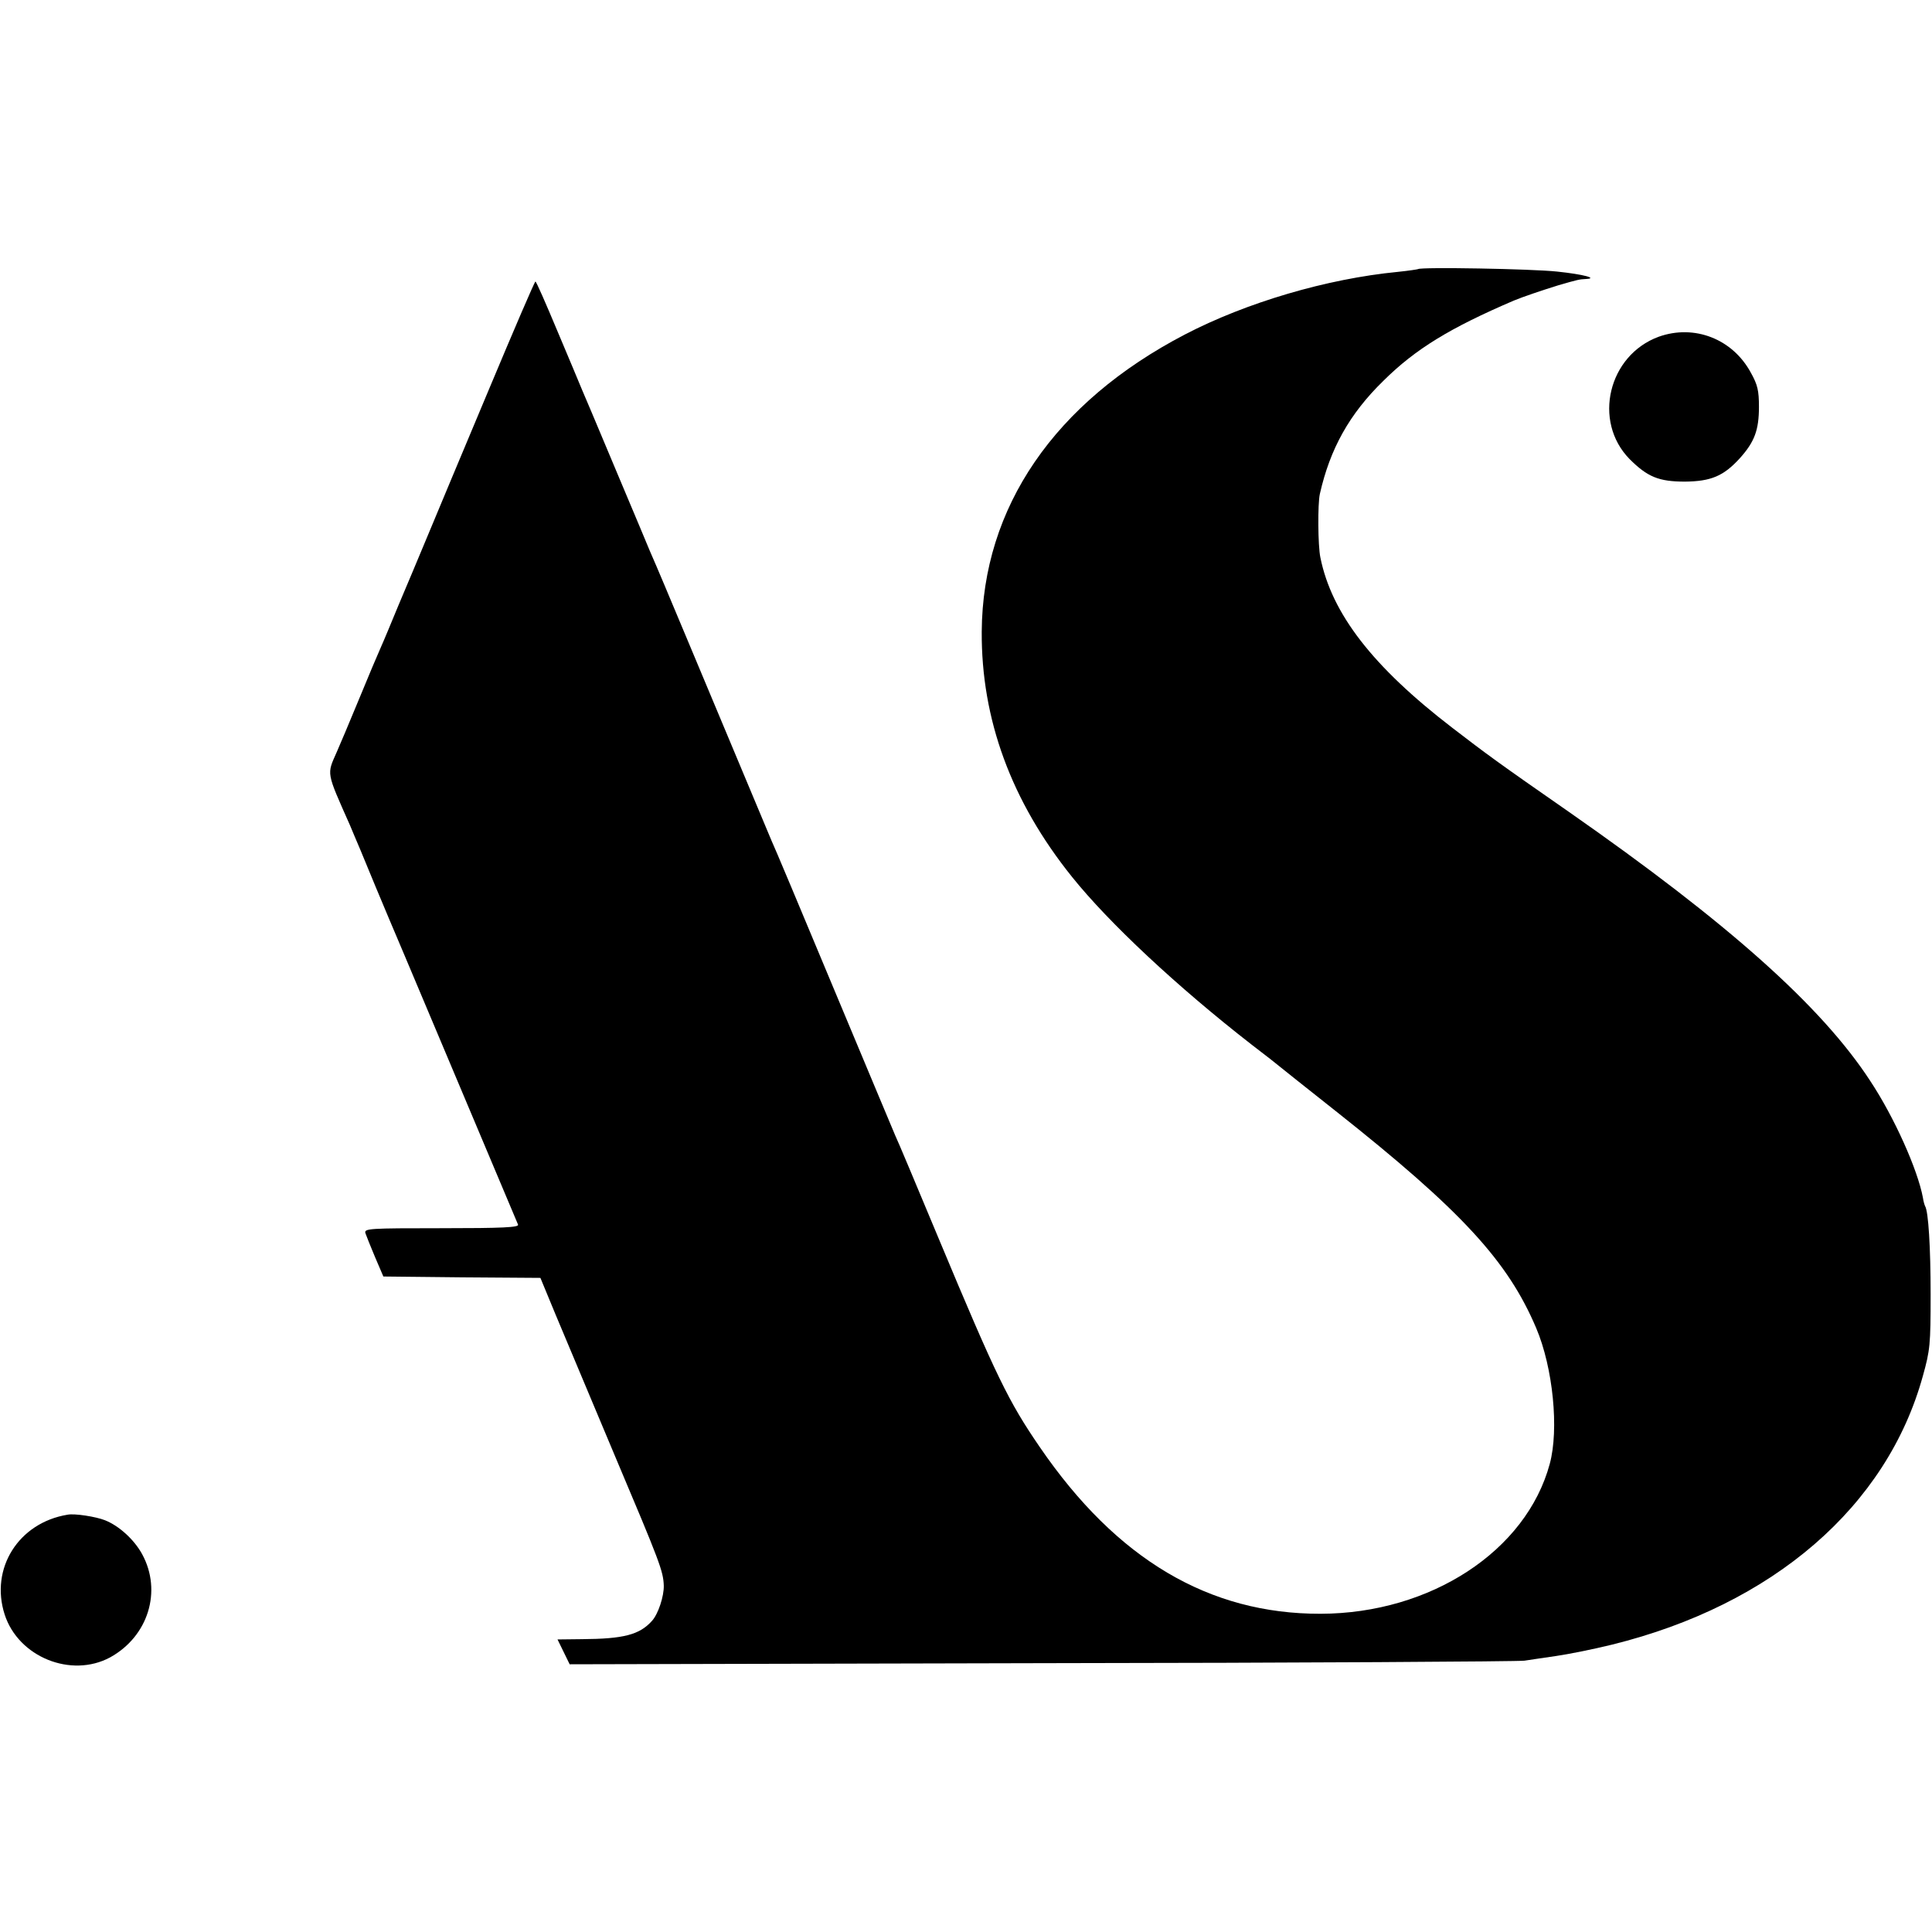<?xml version="1.0" standalone="no"?>
<!DOCTYPE svg PUBLIC "-//W3C//DTD SVG 20010904//EN"
 "http://www.w3.org/TR/2001/REC-SVG-20010904/DTD/svg10.dtd">
<svg version="1.0" xmlns="http://www.w3.org/2000/svg"
 width="700pt" height="700pt" viewBox="0 0 700 700"
 preserveAspectRatio="xMidYMid meet">
<g transform="translate(0,700) scale(0.1,-0.1)"
fill="#000000" stroke="none">
<path d="M5138 6025 c-2 -1 -34 -6 -73 -10 -258 -25 -549 -111 -772 -227 -472
-246 -733 -626 -736 -1076 -2 -318 107 -615 327 -889 134 -167 381 -398 651
-608 50 -38 97 -75 105 -82 8 -7 98 -78 200 -159 456 -361 623 -543 726 -786
61 -144 83 -367 49 -492 -85 -315 -431 -542 -830 -543 -404 -1 -739 197 -1017
603 -114 166 -158 256 -368 759 -78 187 -148 354 -156 370 -7 17 -108 257
-224 535 -116 278 -217 519 -225 535 -12 28 -164 391 -312 745 -62 148 -100
239 -129 305 -7 17 -55 132 -107 255 -113 269 -115 274 -137 325 -9 22 -50
120 -91 217 -41 98 -76 178 -79 178 -3 0 -79 -177 -169 -392 -91 -216 -190
-454 -221 -528 -31 -74 -78 -187 -105 -250 -26 -63 -55 -133 -65 -155 -10 -22
-46 -107 -80 -190 -34 -82 -70 -168 -80 -190 -36 -82 -39 -69 48 -265 8 -19
25 -60 38 -90 12 -30 82 -199 157 -375 192 -455 408 -968 414 -982 4 -10 -55
-13 -277 -13 -264 0 -281 -1 -276 -18 3 -9 19 -49 35 -87 l30 -70 284 -3 285
-2 55 -133 c30 -72 127 -303 215 -512 164 -388 175 -417 177 -470 1 -38 -20
-103 -43 -128 -45 -50 -102 -65 -254 -66 l-88 -1 22 -45 22 -45 1710 4 c941 1
1728 6 1749 9 21 3 72 11 115 17 42 6 133 24 202 41 584 144 997 501 1127 974
26 93 28 113 28 295 0 170 -8 301 -20 320 -2 4 -6 17 -8 31 -19 101 -103 290
-191 423 -176 270 -515 572 -1091 974 -259 180 -298 209 -423 305 -289 222
-437 414 -478 617 -9 42 -10 194 -2 230 37 164 107 290 230 410 117 116 242
192 473 291 31 13 105 38 160 55 72 21 78 22 99 23 49 2 -6 17 -102 27 -92 10
-495 17 -504 9z"/>
<path d="M6010 5780 c-183 -67 -240 -306 -106 -443 65 -65 106 -82 201 -82 94
1 140 20 199 85 53 59 69 102 69 186 0 59 -5 80 -29 123 -66 123 -205 177
-334 131z"/>
<path d="M245 1512 c-178 -29 -282 -195 -228 -362 50 -154 241 -231 382 -155
138 76 189 240 116 374 -29 53 -84 103 -135 123 -33 13 -110 25 -135 20z"/>
</g>
</svg>
